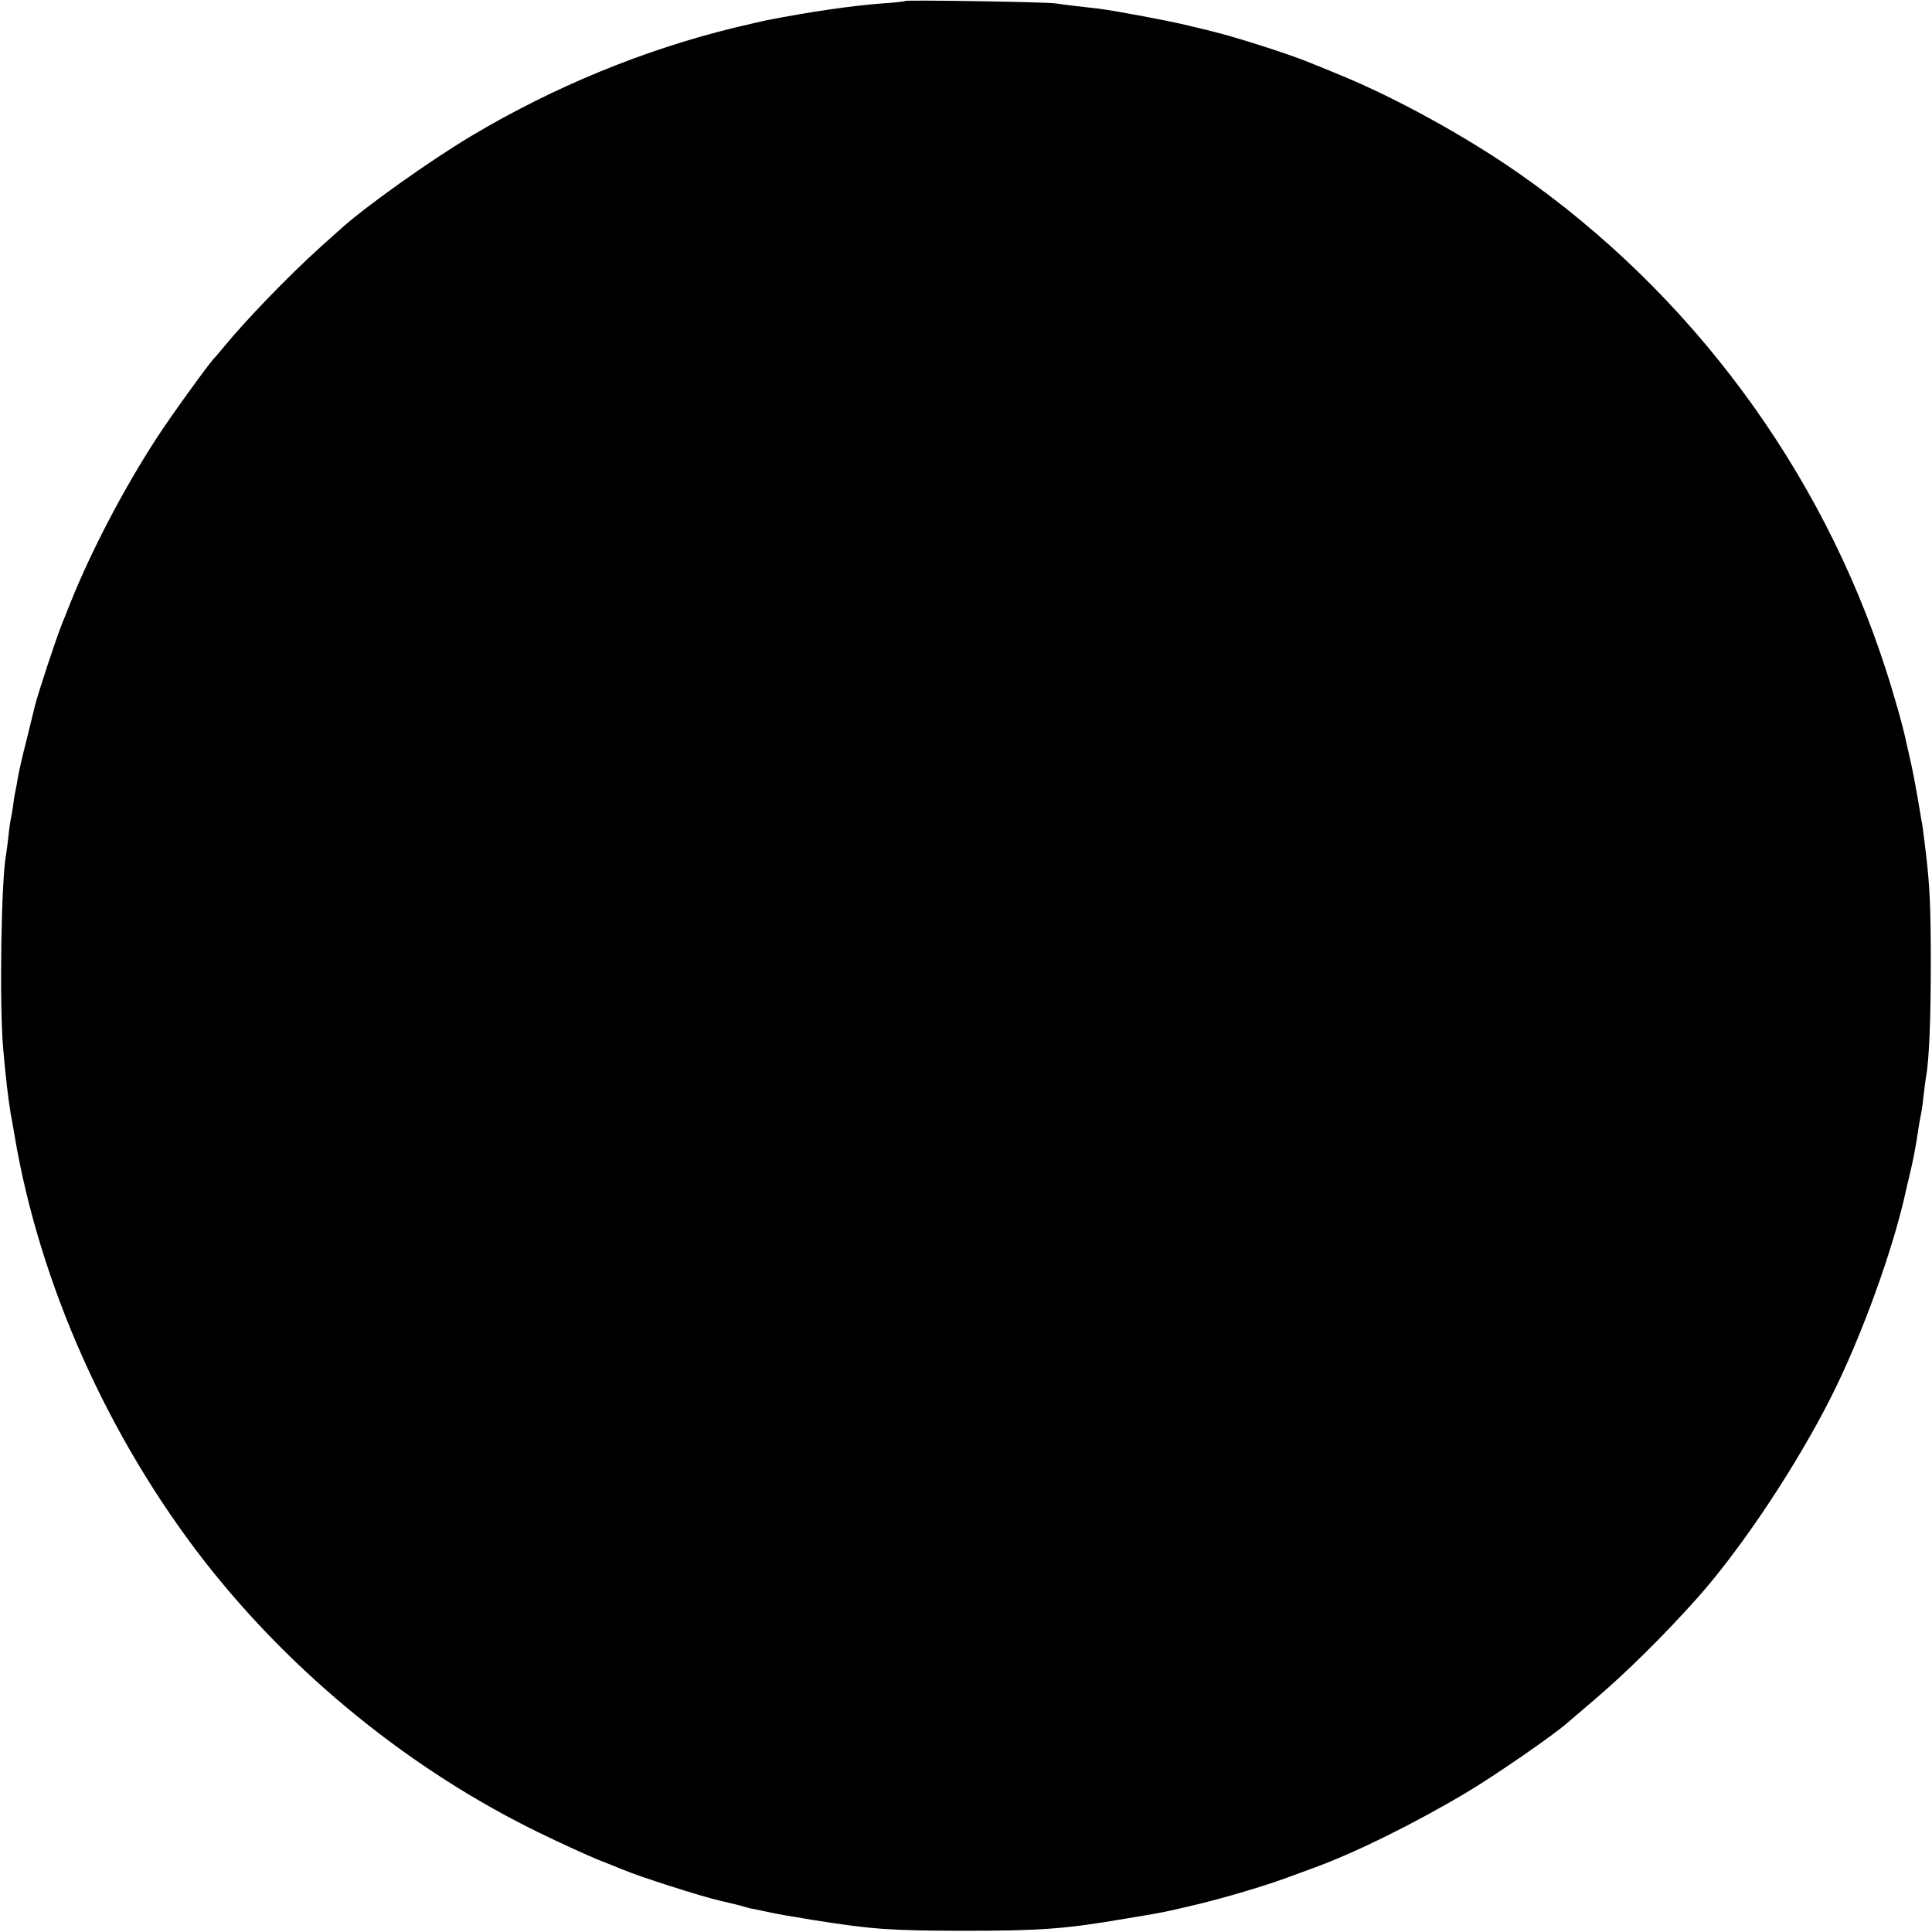 <?xml version="1.0" standalone="no"?>
<!DOCTYPE svg PUBLIC "-//W3C//DTD SVG 20010904//EN"
 "http://www.w3.org/TR/2001/REC-SVG-20010904/DTD/svg10.dtd">
<svg version="1.0" xmlns="http://www.w3.org/2000/svg"
 width="800pt" height="800pt" viewBox="0 0 800 800"
 preserveAspectRatio="xMidYMid meet">
<g transform="translate(0,800) scale(0.1,-0.1)"
fill="#000000" stroke="none">
<path d="M3749 7996 c-2 -2 -44 -7 -94 -10 -132 -10 -302 -35 -481 -70 -11 -2
-70 -16 -130 -30 -375 -91 -751 -245 -1094 -450 -171 -102 -436 -291 -536
-381 -6 -5 -45 -40 -86 -77 -134 -121 -310 -303 -404 -418 -16 -19 -31 -37
-34 -40 -17 -14 -186 -248 -242 -335 -137 -211 -271 -467 -358 -685 -12 -30
-26 -66 -32 -80 -28 -70 -102 -295 -114 -345 -1 -5 -16 -66 -33 -135 -18 -69
-34 -141 -37 -160 -3 -19 -7 -42 -9 -50 -2 -8 -7 -35 -10 -60 -3 -25 -8 -52
-10 -60 -2 -8 -7 -41 -10 -73 -4 -32 -8 -67 -10 -77 -20 -104 -28 -617 -12
-800 10 -118 21 -209 31 -270 3 -14 10 -54 16 -90 103 -615 388 -1253 787
-1765 367 -470 857 -867 1388 -1125 88 -43 196 -92 240 -110 44 -17 89 -36
100 -40 64 -28 329 -113 405 -130 71 -17 82 -19 100 -25 10 -3 29 -8 42 -10
13 -3 34 -7 48 -10 55 -12 80 -16 195 -35 245 -39 319 -44 615 -45 330 0 428
7 685 51 163 27 151 25 291 58 123 30 276 75 379 113 39 14 86 32 106 39 171
62 421 186 632 312 119 71 355 234 416 287 14 12 64 55 111 95 133 113 289
267 430 425 183 206 411 549 554 834 123 244 254 604 307 846 5 22 11 49 14
60 19 78 29 133 40 210 4 22 8 47 10 55 2 8 7 41 10 73 4 32 8 67 10 77 13 65
20 240 20 470 0 231 -4 319 -20 455 -12 100 -15 122 -19 140 -2 11 -9 54 -16
95 -7 41 -19 104 -27 140 -8 36 -17 74 -19 84 -11 56 -50 196 -86 306 -267
827 -807 1556 -1520 2053 -221 154 -511 313 -738 406 -58 24 -114 47 -125 51
-78 33 -315 109 -405 130 -19 5 -64 16 -99 24 -70 18 -300 61 -371 70 -25 3
-67 8 -95 11 -27 3 -66 8 -85 11 -40 6 -615 15 -621 10z"/>
</g>
</svg>
